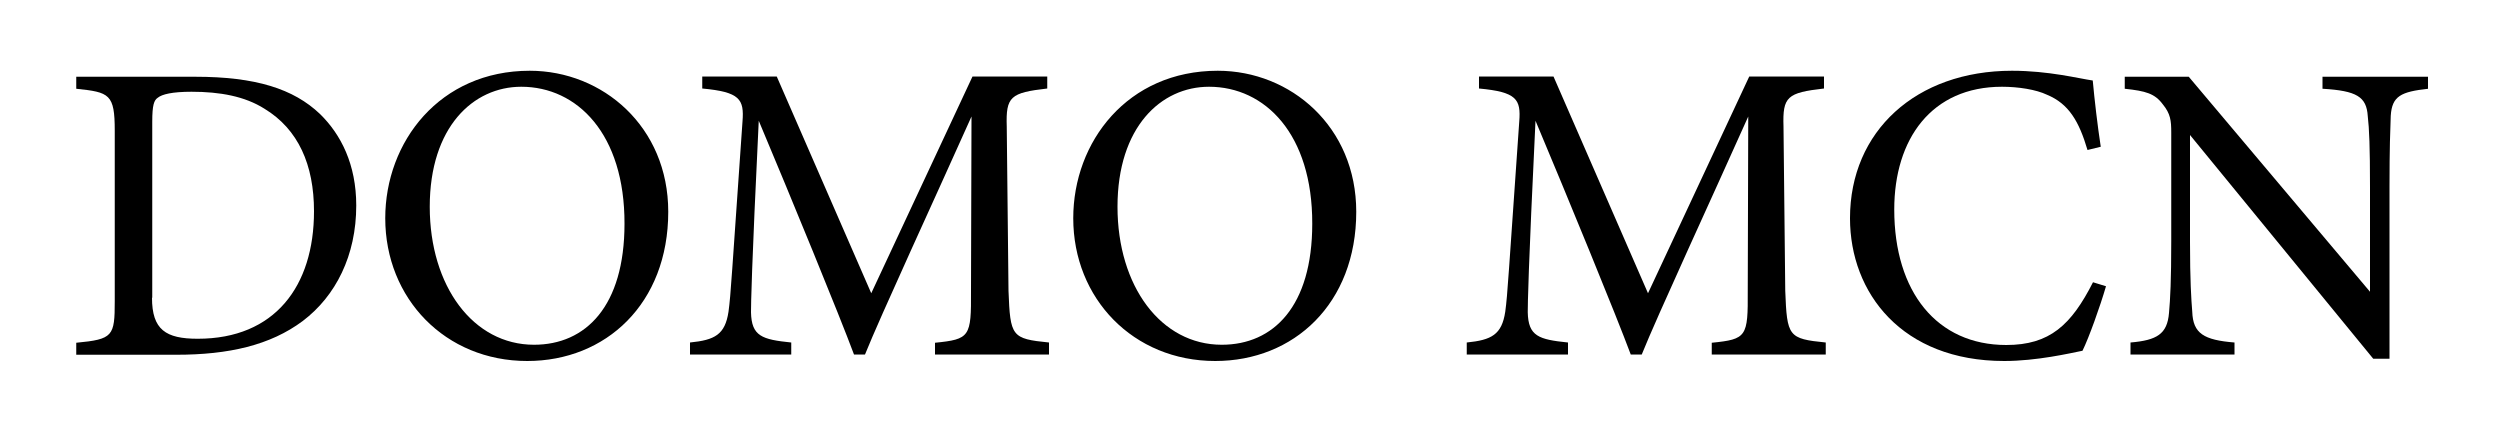 <?xml version="1.0" encoding="utf-8"?>
<!-- Generator: Adobe Illustrator 27.1.1, SVG Export Plug-In . SVG Version: 6.00 Build 0)  -->
<svg version="1.1" id="レイヤー_1" xmlns="http://www.w3.org/2000/svg" xmlns:xlink="http://www.w3.org/1999/xlink" x="0px"
	 y="0px" viewBox="0 0 1000 174.8" style="enable-background:new 0 0 1000 174.8;" xml:space="preserve">
<g>
	<path d="M78.1,30.7c24.1,0,39.3,4.8,49.9,14.9c8.4,8.2,14.5,20.2,14.5,36.6c0,20-8.2,36.2-21.4,46.2c-13,9.7-29.6,13.5-50.6,13.5
		h-40v-4.8c14.7-1.4,15.4-2.6,15.4-16.6V52.3c0-14.7-2.1-15.4-15.4-16.8v-4.8H78.1z M60.8,119.1c0,12.8,5.5,16.4,18.3,16.4
		c30.8,0,46.5-21,46.5-51c0-18.6-6.3-32.8-19.8-41c-7.9-5-17.8-6.8-29.2-6.8c-7.7,0-11.8,1-13.5,2.4c-1.5,1-2.2,2.9-2.2,9.6V119.1z"
		/>
	<path d="M211.9,28.3c29.2,0,55.4,22.4,55.4,56.4c0,36.8-25,59.7-56.4,59.7c-32.8,0-56.8-25-56.8-57.1
		C154.1,56.7,175.9,28.3,211.9,28.3z M208.5,34.7c-19.2,0-36.6,16.1-36.6,48c0,31.8,17.4,55.2,41.7,55.2c20.7,0,36.2-15.4,36.2-48.4
		C249.9,53.6,230.9,34.7,208.5,34.7z"/>
	<path d="M374,141.9v-4.8c14-1.4,14.5-2.4,14.4-20.7l0.2-69.8c-14,31.3-36.6,80.2-42.6,95.2h-4.4c-5.8-15.6-25.1-62.6-38.1-93.5
		c-2.9,59.8-3.1,73.4-3.1,76.6c0.2,9.6,4.4,10.9,16.1,12.1v4.8h-40.5v-4.8c9.9-1,14-3.1,15.4-12.3c1-7.5,1.2-13.7,5.6-76.1
		c0.7-8.9-1-11.8-16.1-13.2v-4.8h29.8l37.8,86.7l40.5-86.7h29.9v4.8c-14.7,1.7-16.6,3.2-16.2,15.2l0.7,65.7
		c0.7,18.3,1.2,19.2,16.2,20.7v4.8H374z"/>
	<path d="M487.1,28.3c29.2,0,55.4,22.4,55.4,56.4c0,36.8-25,59.7-56.4,59.7c-32.8,0-56.8-25-56.8-57.1
		C429.3,56.7,451,28.3,487.1,28.3z M483.6,34.7c-19.2,0-36.6,16.1-36.6,48c0,31.8,17.4,55.2,41.7,55.2c20.7,0,36.2-15.4,36.2-48.4
		C525,53.6,506,34.7,483.6,34.7z"/>
	<path d="M684.7,141.9v-4.8c14-1.4,14.5-2.4,14.4-20.7l0.2-69.8c-14,31.3-36.6,80.2-42.6,95.2h-4.4c-5.8-15.6-25.1-62.6-38.1-93.5
		c-2.9,59.8-3.1,73.4-3.1,76.6c0.2,9.6,4.4,10.9,16.1,12.1v4.8h-40.5v-4.8c9.9-1,14-3.1,15.4-12.3c1-7.5,1.2-13.7,5.6-76.1
		c0.7-8.9-1-11.8-16.1-13.2v-4.8h29.8l37.8,86.7l40.5-86.7h29.9v4.8c-14.7,1.7-16.6,3.2-16.2,15.2l0.7,65.7
		c0.7,18.3,1.2,19.2,16.2,20.7v4.8H684.7z"/>
	<path d="M842.4,114.5c-2.4,8.2-6.8,20.5-9.4,25.8c-5,1-18.3,4.1-31.3,4.1c-40.9,0-61.7-27.2-61.7-57.1c0-34.9,26.5-59,64.8-59
		c14.7,0,26.7,3.1,32.3,3.9c0.7,7.7,1.9,18,3.2,26.5L835,60c-3.4-11.5-7.5-18.5-16.2-22.1c-4.4-2.1-11.5-3.2-18-3.2
		c-28.2,0-43.1,20.9-43.1,49.1c0,33,17.1,54.2,44.8,54.2c17.4,0,26-8,34.7-25.1L842.4,114.5z"/>
	<path d="M971.3,35.5c-10.9,1.2-14.5,2.9-15,10.8c-0.2,5.5-0.5,12.7-0.5,28.6v68.6h-6.5L876,54v42.7c0,15.4,0.5,23.1,0.9,28
		c0.3,8.7,4.6,11.3,16.9,12.3v4.8h-41.6v-4.8c10.6-0.9,14.7-3.4,15.4-11.8c0.5-5.5,0.9-13.2,0.9-28.7V53c0-4.8-0.3-7.5-3.4-11.3
		c-3.2-4.3-6.8-5.3-15.2-6.2v-4.8h25.6l72.5,86V74.8c0-15.9-0.3-23.3-0.9-28.4c-0.5-7.7-4.4-10.1-18.1-10.9v-4.8h42.2V35.5z"/>
</g>
</svg>

